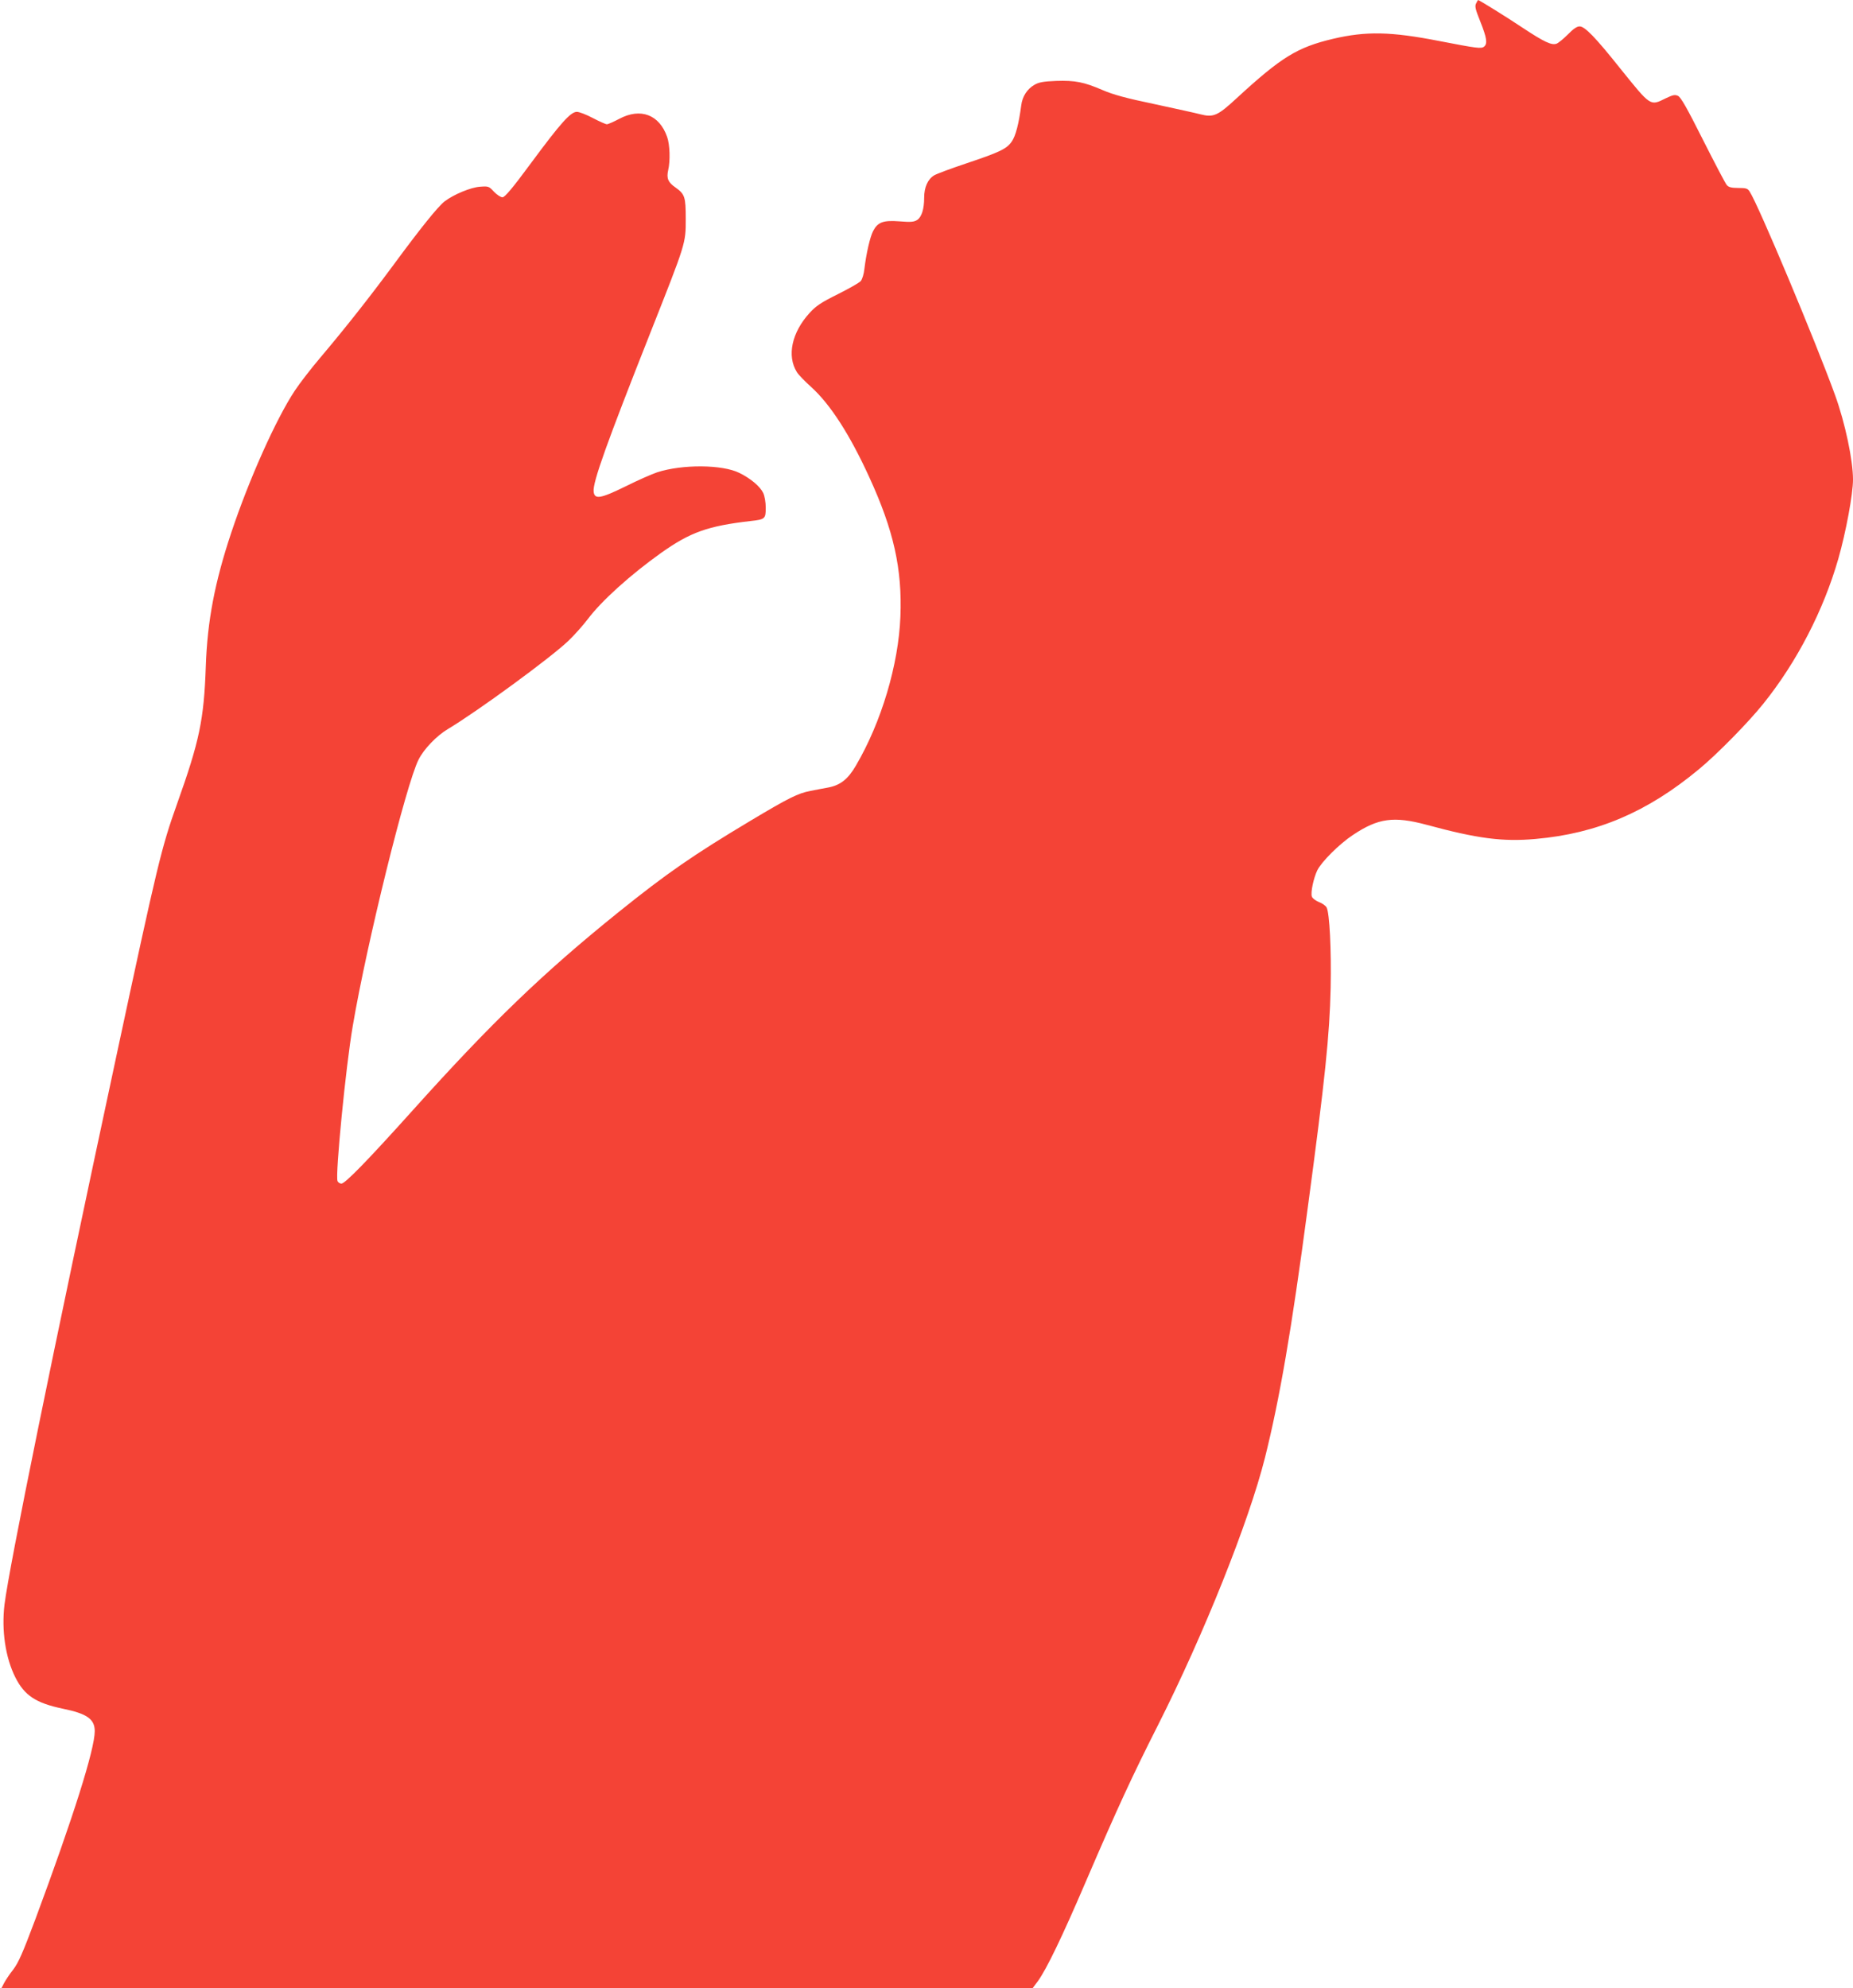 <?xml version="1.0" standalone="no"?>
<!DOCTYPE svg PUBLIC "-//W3C//DTD SVG 20010904//EN"
 "http://www.w3.org/TR/2001/REC-SVG-20010904/DTD/svg10.dtd">
<svg version="1.0" xmlns="http://www.w3.org/2000/svg"
 width="1193pt" height="1280pt" viewBox="0 0 1193 1280"
 preserveAspectRatio="xMidYMid meet">
<g transform="translate(0,1280) scale(0.1,-0.1)"
fill="#f44336" stroke="none">
<path d="M9503 12777 c-9 -18 -3 -40 28 -117 41 -103 47 -141 24 -160 -18 -15
-46 -11 -289 36 -312 61 -471 64 -684 14 -231 -55 -332 -117 -622 -384 -121
-112 -148 -123 -231 -102 -30 8 -163 37 -297 66 -183 38 -266 61 -333 90 -121
52 -176 63 -300 59 -82 -3 -112 -9 -139 -25 -47 -27 -78 -75 -85 -132 -16
-120 -36 -197 -61 -233 -33 -48 -78 -69 -299 -143 -93 -31 -184 -65 -201 -75
-41 -25 -64 -77 -64 -143 0 -73 -16 -125 -45 -144 -20 -13 -41 -15 -114 -9
-105 8 -140 -5 -170 -63 -20 -39 -44 -145 -56 -244 -3 -32 -14 -66 -23 -77 -9
-11 -76 -49 -148 -85 -109 -54 -141 -76 -182 -121 -114 -125 -147 -275 -82
-380 10 -17 52 -60 92 -96 123 -111 249 -306 375 -582 157 -342 212 -590 200
-896 -12 -310 -122 -679 -286 -959 -51 -88 -100 -127 -179 -142 -31 -6 -83
-15 -115 -22 -79 -15 -138 -44 -387 -193 -366 -219 -537 -337 -850 -589 -484
-390 -815 -709 -1320 -1271 -293 -326 -438 -475 -462 -475 -10 0 -22 8 -25 17
-15 39 53 735 98 997 90 531 344 1559 424 1716 34 68 117 154 188 196 192 115
662 459 776 568 41 39 97 103 126 141 87 116 274 285 472 426 188 133 300 173
578 205 90 10 95 14 95 85 0 36 -7 75 -16 95 -20 42 -80 93 -153 129 -109 55
-369 57 -531 4 -33 -11 -124 -51 -202 -90 -163 -80 -201 -86 -206 -33 -6 60
84 311 366 1024 229 579 227 572 227 731 0 142 -6 159 -66 202 -48 33 -59 59
-47 112 14 60 11 164 -7 214 -50 143 -171 189 -308 116 -36 -19 -72 -35 -80
-35 -7 0 -48 18 -90 40 -41 22 -88 40 -103 40 -40 0 -103 -70 -296 -331 -120
-163 -168 -219 -183 -219 -11 0 -36 16 -55 36 -32 35 -36 36 -89 32 -60 -4
-170 -50 -228 -94 -42 -32 -155 -172 -333 -414 -154 -208 -306 -401 -470 -595
-56 -66 -129 -160 -162 -210 -120 -181 -294 -569 -409 -914 -106 -318 -154
-568 -164 -861 -12 -345 -41 -481 -185 -885 -101 -283 -125 -383 -390 -1620
-411 -1917 -690 -3286 -721 -3535 -20 -166 6 -342 70 -469 59 -117 133 -165
304 -201 157 -32 207 -67 207 -145 0 -117 -139 -556 -382 -1210 -82 -219 -109
-280 -143 -325 -24 -30 -50 -70 -59 -87 l-17 -33 3320 0 3319 0 35 47 c55 76
155 283 305 633 205 477 299 681 468 1015 294 582 584 1307 688 1720 95 380
171 821 275 1605 113 841 141 1115 148 1420 5 246 -7 482 -26 518 -6 11 -28
27 -50 35 -22 9 -42 25 -45 35 -9 26 11 119 35 169 27 55 142 170 230 228 162
108 262 122 474 65 328 -89 490 -110 702 -91 395 35 719 173 1050 448 118 97
321 304 416 423 216 269 387 601 482 931 49 171 95 417 95 512 0 125 -51 365
-115 542 -128 353 -494 1225 -550 1311 -13 21 -23 24 -74 24 -43 0 -62 5 -73
18 -9 9 -77 140 -153 290 -104 207 -143 276 -162 285 -20 9 -33 6 -79 -16
-101 -50 -94 -54 -294 194 -160 201 -227 269 -260 269 -18 0 -41 -16 -75 -51
-28 -28 -61 -55 -73 -60 -32 -12 -79 10 -217 101 -103 69 -282 180 -289 180
-1 0 -7 -10 -13 -23z"/>
</g>
</svg>
